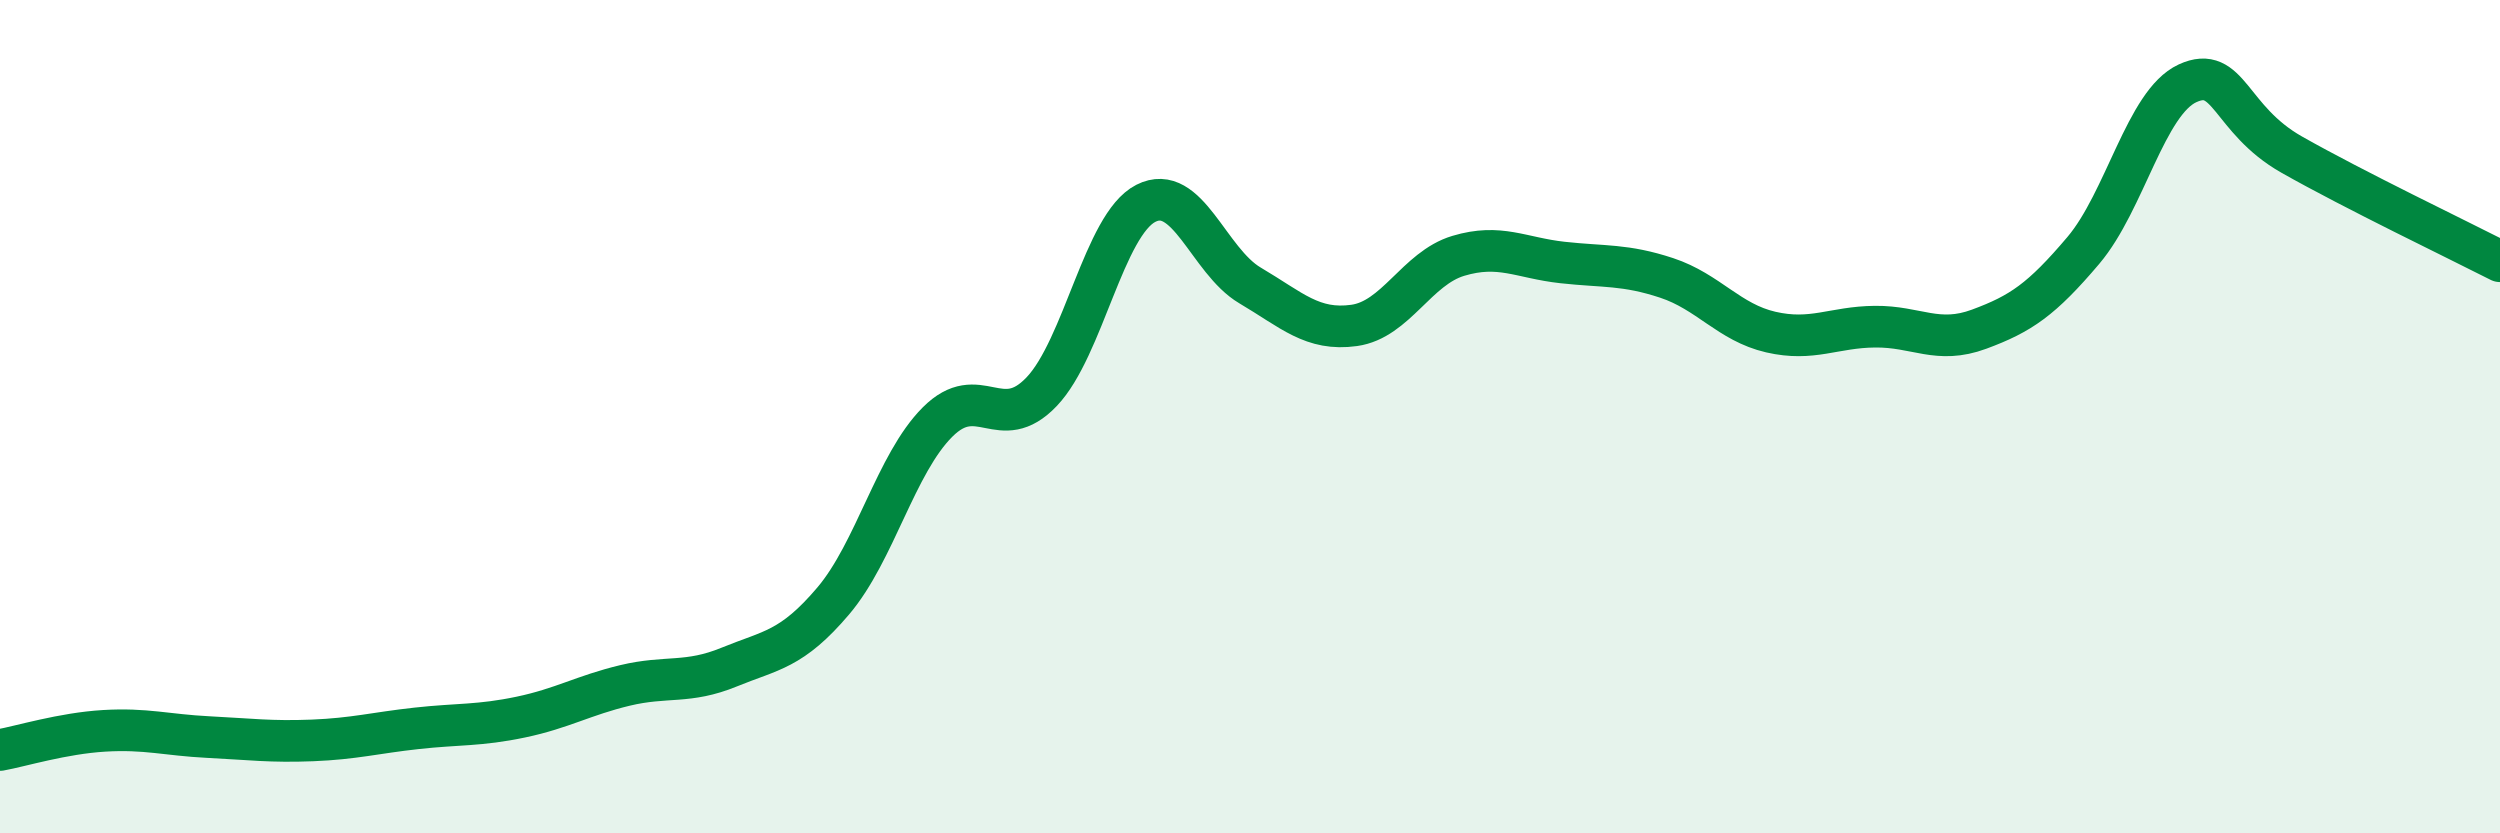 
    <svg width="60" height="20" viewBox="0 0 60 20" xmlns="http://www.w3.org/2000/svg">
      <path
        d="M 0,18 C 0.5,17.91 1.5,17.6 2.5,17.54 C 3.5,17.48 4,17.64 5,17.69 C 6,17.74 6.5,17.81 7.5,17.77 C 8.5,17.73 9,17.59 10,17.48 C 11,17.37 11.5,17.42 12.5,17.21 C 13.5,17 14,16.69 15,16.45 C 16,16.21 16.5,16.42 17.5,16.01 C 18.5,15.6 19,15.6 20,14.42 C 21,13.24 21.5,11.13 22.5,10.13 C 23.5,9.13 24,10.45 25,9.4 C 26,8.35 26.5,5.39 27.5,4.88 C 28.5,4.37 29,6.26 30,6.85 C 31,7.44 31.5,7.95 32.5,7.81 C 33.5,7.67 34,6.44 35,6.14 C 36,5.84 36.5,6.19 37.5,6.3 C 38.5,6.41 39,6.34 40,6.67 C 41,7 41.5,7.74 42.5,7.97 C 43.5,8.2 44,7.85 45,7.84 C 46,7.83 46.5,8.27 47.5,7.9 C 48.5,7.53 49,7.19 50,6.01 C 51,4.83 51.5,2.46 52.5,2 C 53.5,1.54 53.5,2.86 55,3.71 C 56.5,4.56 59,5.76 60,6.27L60 20L0 20Z"
        fill="#008740"
        opacity="0.1"
        stroke-linecap="round"
        stroke-linejoin="round"
      />
      <path
        d="M 0,18 C 0.5,17.91 1.5,17.6 2.5,17.54 C 3.5,17.48 4,17.64 5,17.69 C 6,17.74 6.5,17.81 7.5,17.77 C 8.5,17.73 9,17.59 10,17.48 C 11,17.37 11.5,17.42 12.5,17.21 C 13.5,17 14,16.69 15,16.45 C 16,16.21 16.5,16.42 17.5,16.01 C 18.5,15.6 19,15.6 20,14.42 C 21,13.24 21.5,11.13 22.5,10.13 C 23.5,9.13 24,10.45 25,9.4 C 26,8.35 26.5,5.39 27.5,4.88 C 28.5,4.37 29,6.26 30,6.85 C 31,7.44 31.5,7.95 32.5,7.81 C 33.5,7.67 34,6.44 35,6.14 C 36,5.84 36.5,6.19 37.5,6.3 C 38.5,6.41 39,6.34 40,6.67 C 41,7 41.5,7.74 42.5,7.97 C 43.5,8.2 44,7.85 45,7.84 C 46,7.83 46.5,8.27 47.5,7.9 C 48.5,7.53 49,7.19 50,6.01 C 51,4.83 51.5,2.46 52.5,2 C 53.5,1.54 53.5,2.86 55,3.71 C 56.5,4.56 59,5.76 60,6.27"
        stroke="#008740"
        stroke-width="1"
        fill="none"
        stroke-linecap="round"
        stroke-linejoin="round"
      />
    </svg>
  